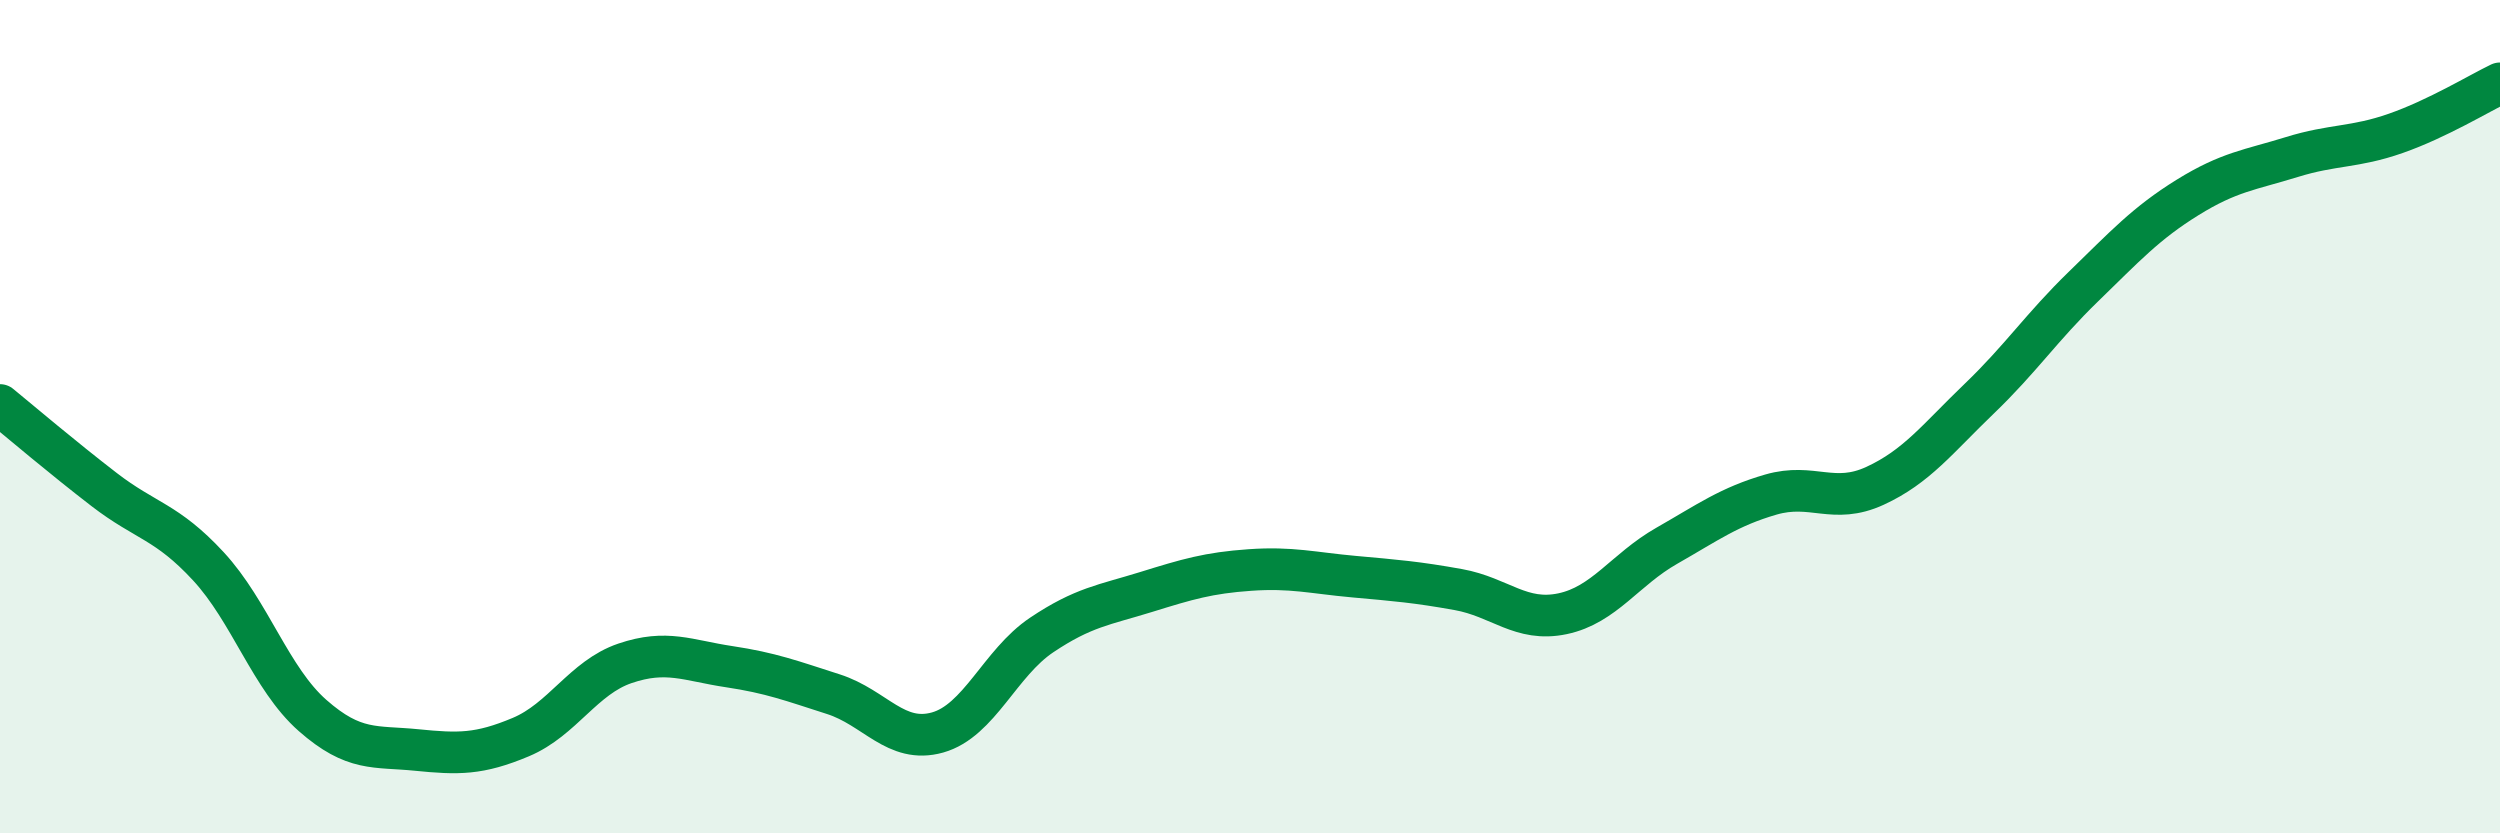 
    <svg width="60" height="20" viewBox="0 0 60 20" xmlns="http://www.w3.org/2000/svg">
      <path
        d="M 0,9.72 C 0.5,10.13 1.5,10.98 2.5,11.75 C 3.5,12.52 4,12.51 5,13.59 C 6,14.67 6.5,16.29 7.5,17.17 C 8.5,18.05 9,17.9 10,18 C 11,18.1 11.5,18.11 12.5,17.69 C 13.5,17.27 14,16.26 15,15.92 C 16,15.58 16.5,15.85 17.5,16 C 18.5,16.15 19,16.34 20,16.66 C 21,16.98 21.5,17.86 22.5,17.58 C 23.5,17.3 24,15.91 25,15.24 C 26,14.57 26.5,14.52 27.5,14.21 C 28.5,13.9 29,13.75 30,13.68 C 31,13.61 31.5,13.75 32.5,13.84 C 33.5,13.93 34,13.97 35,14.15 C 36,14.33 36.5,14.94 37.5,14.73 C 38.5,14.52 39,13.67 40,13.1 C 41,12.53 41.5,12.16 42.5,11.87 C 43.5,11.58 44,12.12 45,11.66 C 46,11.2 46.5,10.53 47.5,9.57 C 48.5,8.61 49,7.85 50,6.88 C 51,5.91 51.5,5.36 52.5,4.74 C 53.5,4.12 54,4.08 55,3.77 C 56,3.46 56.5,3.55 57.5,3.2 C 58.5,2.85 59.5,2.24 60,2L60 20L0 20Z"
        fill="#008740"
        opacity="0.1"
        stroke-linecap="round"
        stroke-linejoin="round"
      />
      <path
        d="M 0,9.72 C 0.5,10.13 1.5,10.98 2.5,11.75 C 3.5,12.52 4,12.51 5,13.59 C 6,14.67 6.5,16.29 7.5,17.17 C 8.5,18.05 9,17.9 10,18 C 11,18.1 11.5,18.11 12.5,17.69 C 13.5,17.27 14,16.26 15,15.92 C 16,15.58 16.5,15.85 17.5,16 C 18.5,16.15 19,16.34 20,16.66 C 21,16.98 21.5,17.86 22.5,17.58 C 23.5,17.3 24,15.91 25,15.24 C 26,14.57 26.5,14.52 27.5,14.21 C 28.5,13.9 29,13.75 30,13.68 C 31,13.61 31.5,13.75 32.5,13.84 C 33.5,13.93 34,13.97 35,14.15 C 36,14.33 36.5,14.94 37.5,14.73 C 38.5,14.52 39,13.67 40,13.1 C 41,12.53 41.5,12.16 42.5,11.87 C 43.5,11.58 44,12.12 45,11.66 C 46,11.2 46.5,10.53 47.5,9.57 C 48.5,8.61 49,7.85 50,6.88 C 51,5.91 51.5,5.36 52.5,4.74 C 53.5,4.12 54,4.08 55,3.77 C 56,3.46 56.5,3.55 57.5,3.2 C 58.5,2.85 59.5,2.24 60,2"
        stroke="#008740"
        stroke-width="1"
        fill="none"
        stroke-linecap="round"
        stroke-linejoin="round"
      />
    </svg>
  